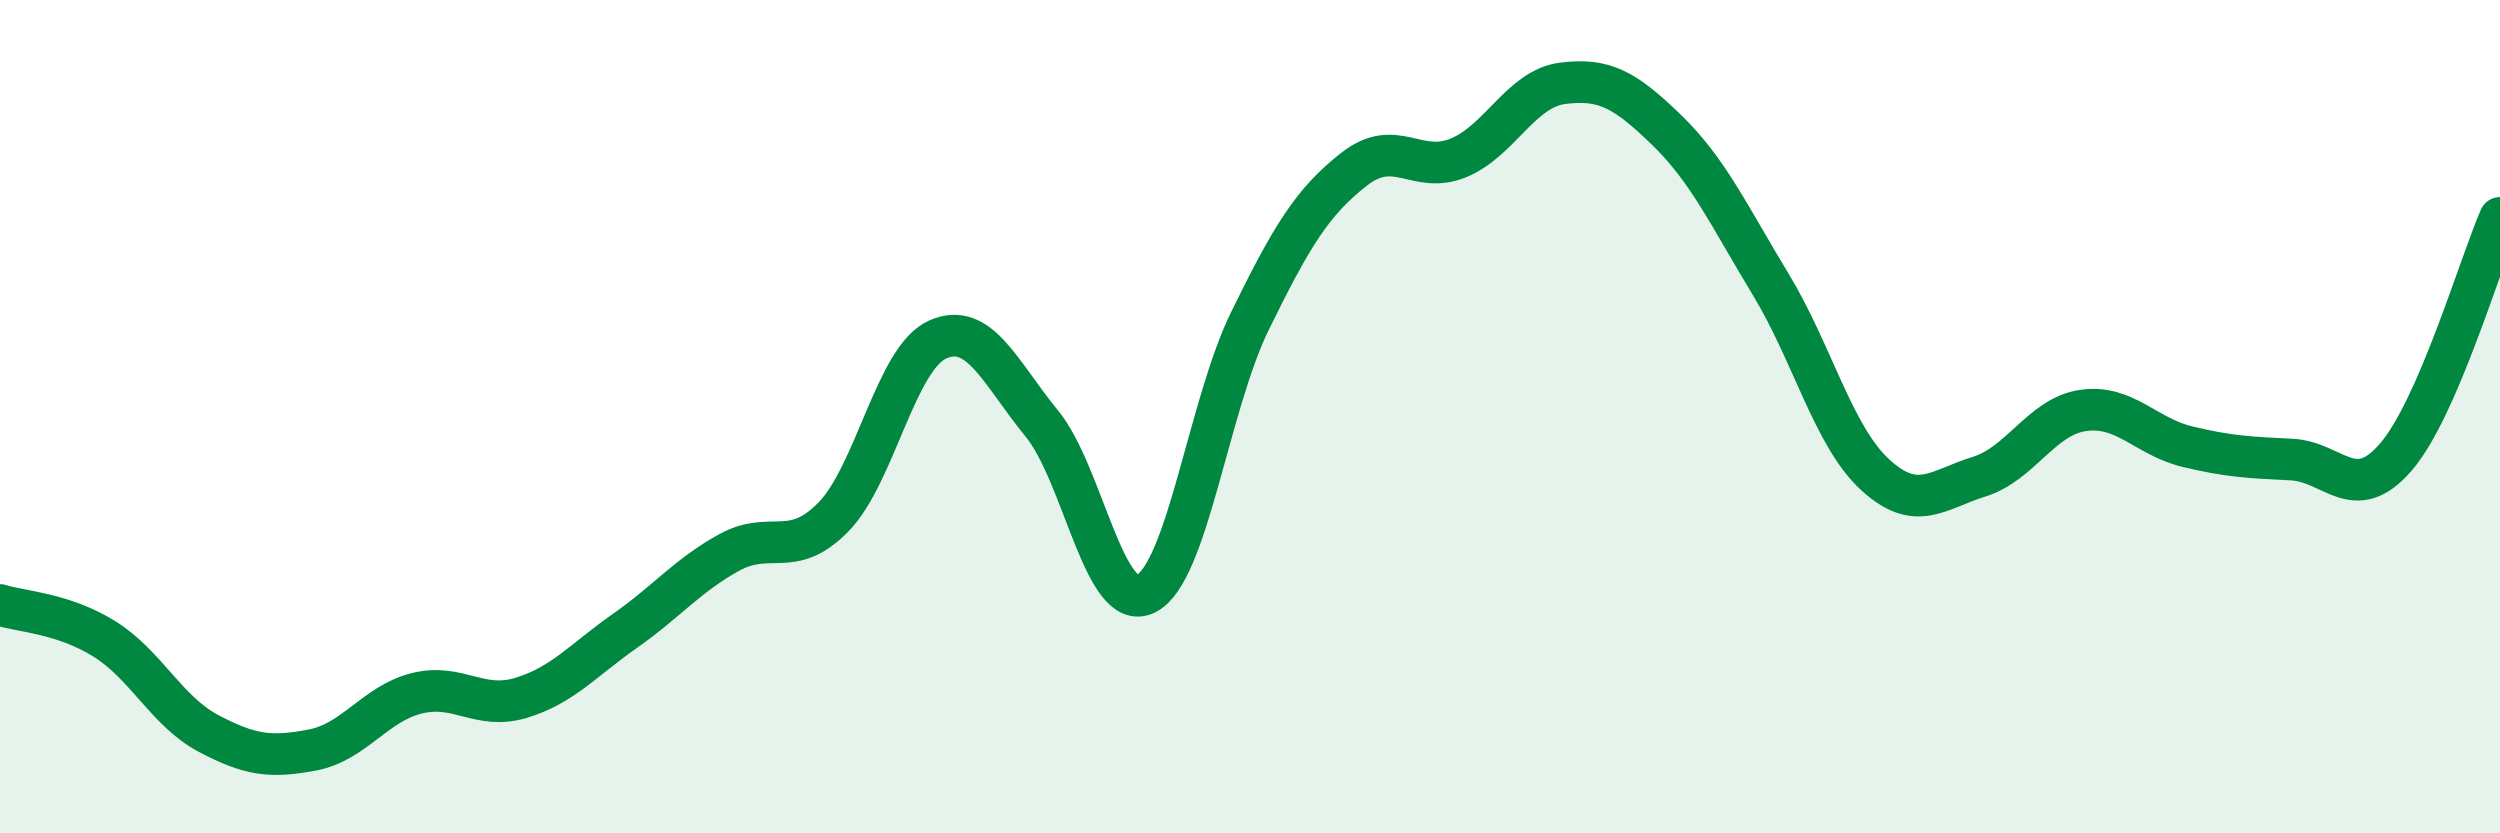 
    <svg width="60" height="20" viewBox="0 0 60 20" xmlns="http://www.w3.org/2000/svg">
      <path
        d="M 0,14.52 C 0.5,14.68 1.5,14.71 2.5,15.33 C 3.5,15.95 4,17.07 5,17.6 C 6,18.13 6.5,18.19 7.5,18 C 8.5,17.81 9,16.89 10,16.64 C 11,16.39 11.5,17.05 12.5,16.75 C 13.5,16.45 14,15.84 15,15.14 C 16,14.44 16.5,13.81 17.5,13.26 C 18.5,12.71 19,13.43 20,12.41 C 21,11.39 21.5,8.6 22.5,8.15 C 23.5,7.7 24,8.94 25,10.16 C 26,11.38 26.5,14.74 27.5,14.25 C 28.5,13.76 29,9.74 30,7.7 C 31,5.66 31.5,4.84 32.5,4.06 C 33.5,3.28 34,4.2 35,3.79 C 36,3.38 36.5,2.13 37.5,2 C 38.5,1.87 39,2.15 40,3.12 C 41,4.09 41.5,5.18 42.5,6.83 C 43.5,8.48 44,10.47 45,11.39 C 46,12.31 46.5,11.75 47.5,11.44 C 48.5,11.13 49,9.99 50,9.85 C 51,9.71 51.5,10.48 52.5,10.72 C 53.5,10.96 54,10.98 55,11.03 C 56,11.08 56.5,12.13 57.5,10.97 C 58.5,9.81 59.5,6.38 60,5.23L60 20L0 20Z"
        fill="#008740"
        opacity="0.1"
        stroke-linecap="round"
        stroke-linejoin="round"
      />
      <path
        d="M 0,14.52 C 0.5,14.68 1.5,14.71 2.5,15.33 C 3.5,15.95 4,17.07 5,17.6 C 6,18.13 6.5,18.19 7.5,18 C 8.5,17.81 9,16.89 10,16.64 C 11,16.39 11.5,17.05 12.5,16.75 C 13.5,16.45 14,15.84 15,15.14 C 16,14.44 16.5,13.81 17.5,13.26 C 18.5,12.71 19,13.43 20,12.41 C 21,11.39 21.5,8.6 22.5,8.15 C 23.5,7.7 24,8.94 25,10.16 C 26,11.38 26.5,14.74 27.5,14.25 C 28.5,13.76 29,9.74 30,7.7 C 31,5.66 31.5,4.84 32.5,4.06 C 33.5,3.28 34,4.2 35,3.79 C 36,3.38 36.5,2.13 37.5,2 C 38.5,1.87 39,2.15 40,3.12 C 41,4.09 41.5,5.18 42.5,6.83 C 43.5,8.48 44,10.47 45,11.39 C 46,12.31 46.5,11.75 47.5,11.44 C 48.5,11.13 49,9.99 50,9.85 C 51,9.71 51.5,10.48 52.5,10.72 C 53.5,10.96 54,10.98 55,11.03 C 56,11.08 56.5,12.13 57.5,10.97 C 58.5,9.81 59.5,6.38 60,5.23"
        stroke="#008740"
        stroke-width="1"
        fill="none"
        stroke-linecap="round"
        stroke-linejoin="round"
      />
    </svg>
  
